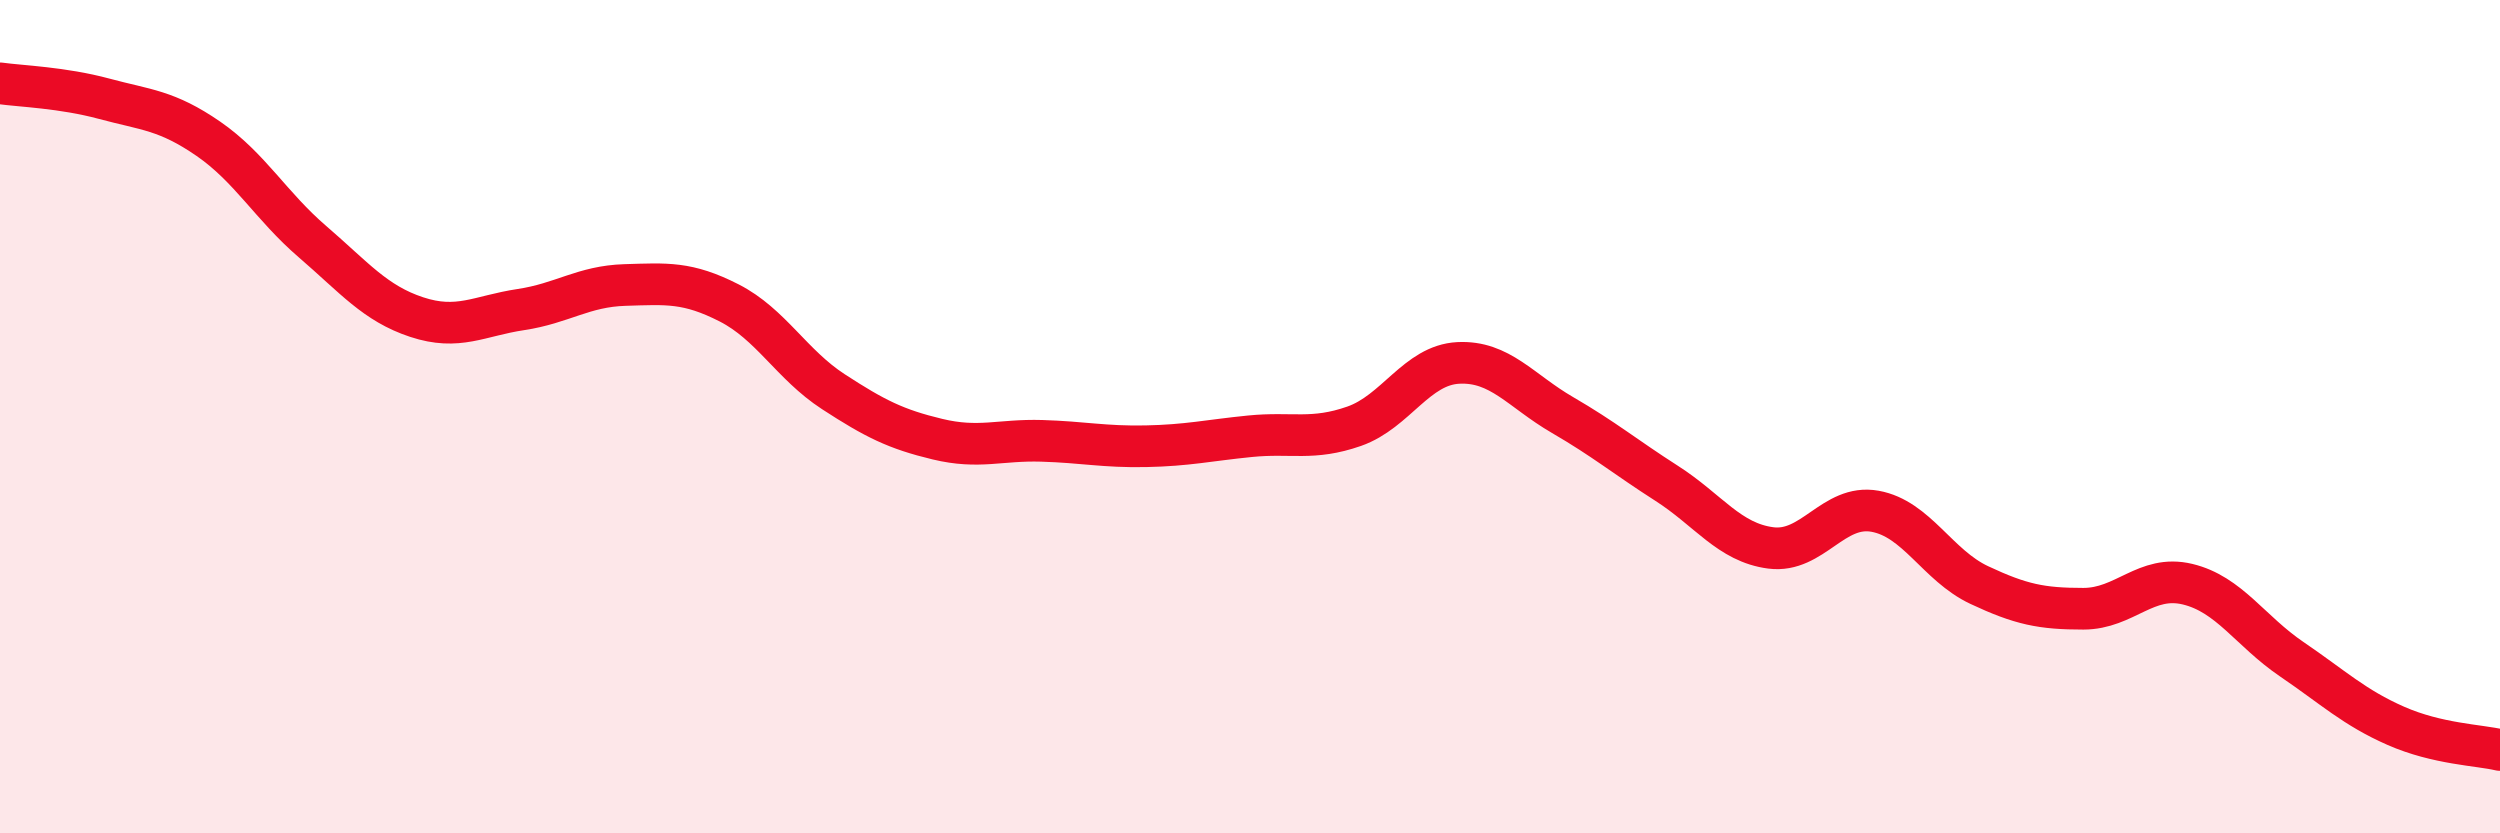 
    <svg width="60" height="20" viewBox="0 0 60 20" xmlns="http://www.w3.org/2000/svg">
      <path
        d="M 0,2 C 0.5,2.07 1.5,2.1 2.5,2.37 C 3.5,2.64 4,2.64 5,3.33 C 6,4.02 6.5,4.94 7.5,5.8 C 8.5,6.66 9,7.28 10,7.61 C 11,7.94 11.5,7.58 12.5,7.43 C 13.5,7.28 14,6.87 15,6.84 C 16,6.81 16.5,6.76 17.5,7.27 C 18.5,7.78 19,8.75 20,9.4 C 21,10.05 21.5,10.3 22.5,10.54 C 23.5,10.78 24,10.55 25,10.58 C 26,10.61 26.5,10.73 27.5,10.71 C 28.5,10.69 29,10.57 30,10.47 C 31,10.37 31.5,10.58 32.5,10.23 C 33.5,9.88 34,8.76 35,8.71 C 36,8.66 36.5,9.38 37.5,9.96 C 38.5,10.54 39,10.96 40,11.6 C 41,12.24 41.5,13.02 42.5,13.15 C 43.5,13.28 44,12.09 45,12.27 C 46,12.45 46.5,13.57 47.5,14.04 C 48.5,14.51 49,14.61 50,14.61 C 51,14.61 51.5,13.78 52.5,14.02 C 53.5,14.26 54,15.14 55,15.82 C 56,16.5 56.5,16.98 57.5,17.42 C 58.5,17.86 59.5,17.88 60,18L60 20L0 20Z"
        fill="#EB0A25"
        opacity="0.1"
        stroke-linecap="round"
        stroke-linejoin="round"
      />
      <path
        d="M 0,2 C 0.5,2.07 1.5,2.1 2.5,2.37 C 3.5,2.64 4,2.64 5,3.33 C 6,4.02 6.5,4.94 7.5,5.8 C 8.5,6.66 9,7.28 10,7.61 C 11,7.94 11.5,7.58 12.5,7.43 C 13.5,7.28 14,6.87 15,6.84 C 16,6.81 16.5,6.76 17.5,7.27 C 18.5,7.78 19,8.75 20,9.4 C 21,10.05 21.5,10.3 22.5,10.54 C 23.5,10.78 24,10.55 25,10.58 C 26,10.61 26.5,10.73 27.5,10.71 C 28.5,10.69 29,10.57 30,10.47 C 31,10.37 31.5,10.58 32.5,10.23 C 33.5,9.88 34,8.76 35,8.71 C 36,8.66 36.5,9.38 37.5,9.96 C 38.5,10.54 39,10.96 40,11.6 C 41,12.24 41.5,13.02 42.5,13.15 C 43.5,13.28 44,12.09 45,12.27 C 46,12.45 46.5,13.57 47.5,14.04 C 48.5,14.51 49,14.61 50,14.61 C 51,14.61 51.5,13.78 52.5,14.02 C 53.5,14.26 54,15.14 55,15.82 C 56,16.5 56.5,16.98 57.5,17.42 C 58.5,17.86 59.5,17.88 60,18"
        stroke="#EB0A25"
        stroke-width="1"
        fill="none"
        stroke-linecap="round"
        stroke-linejoin="round"
      />
    </svg>
  